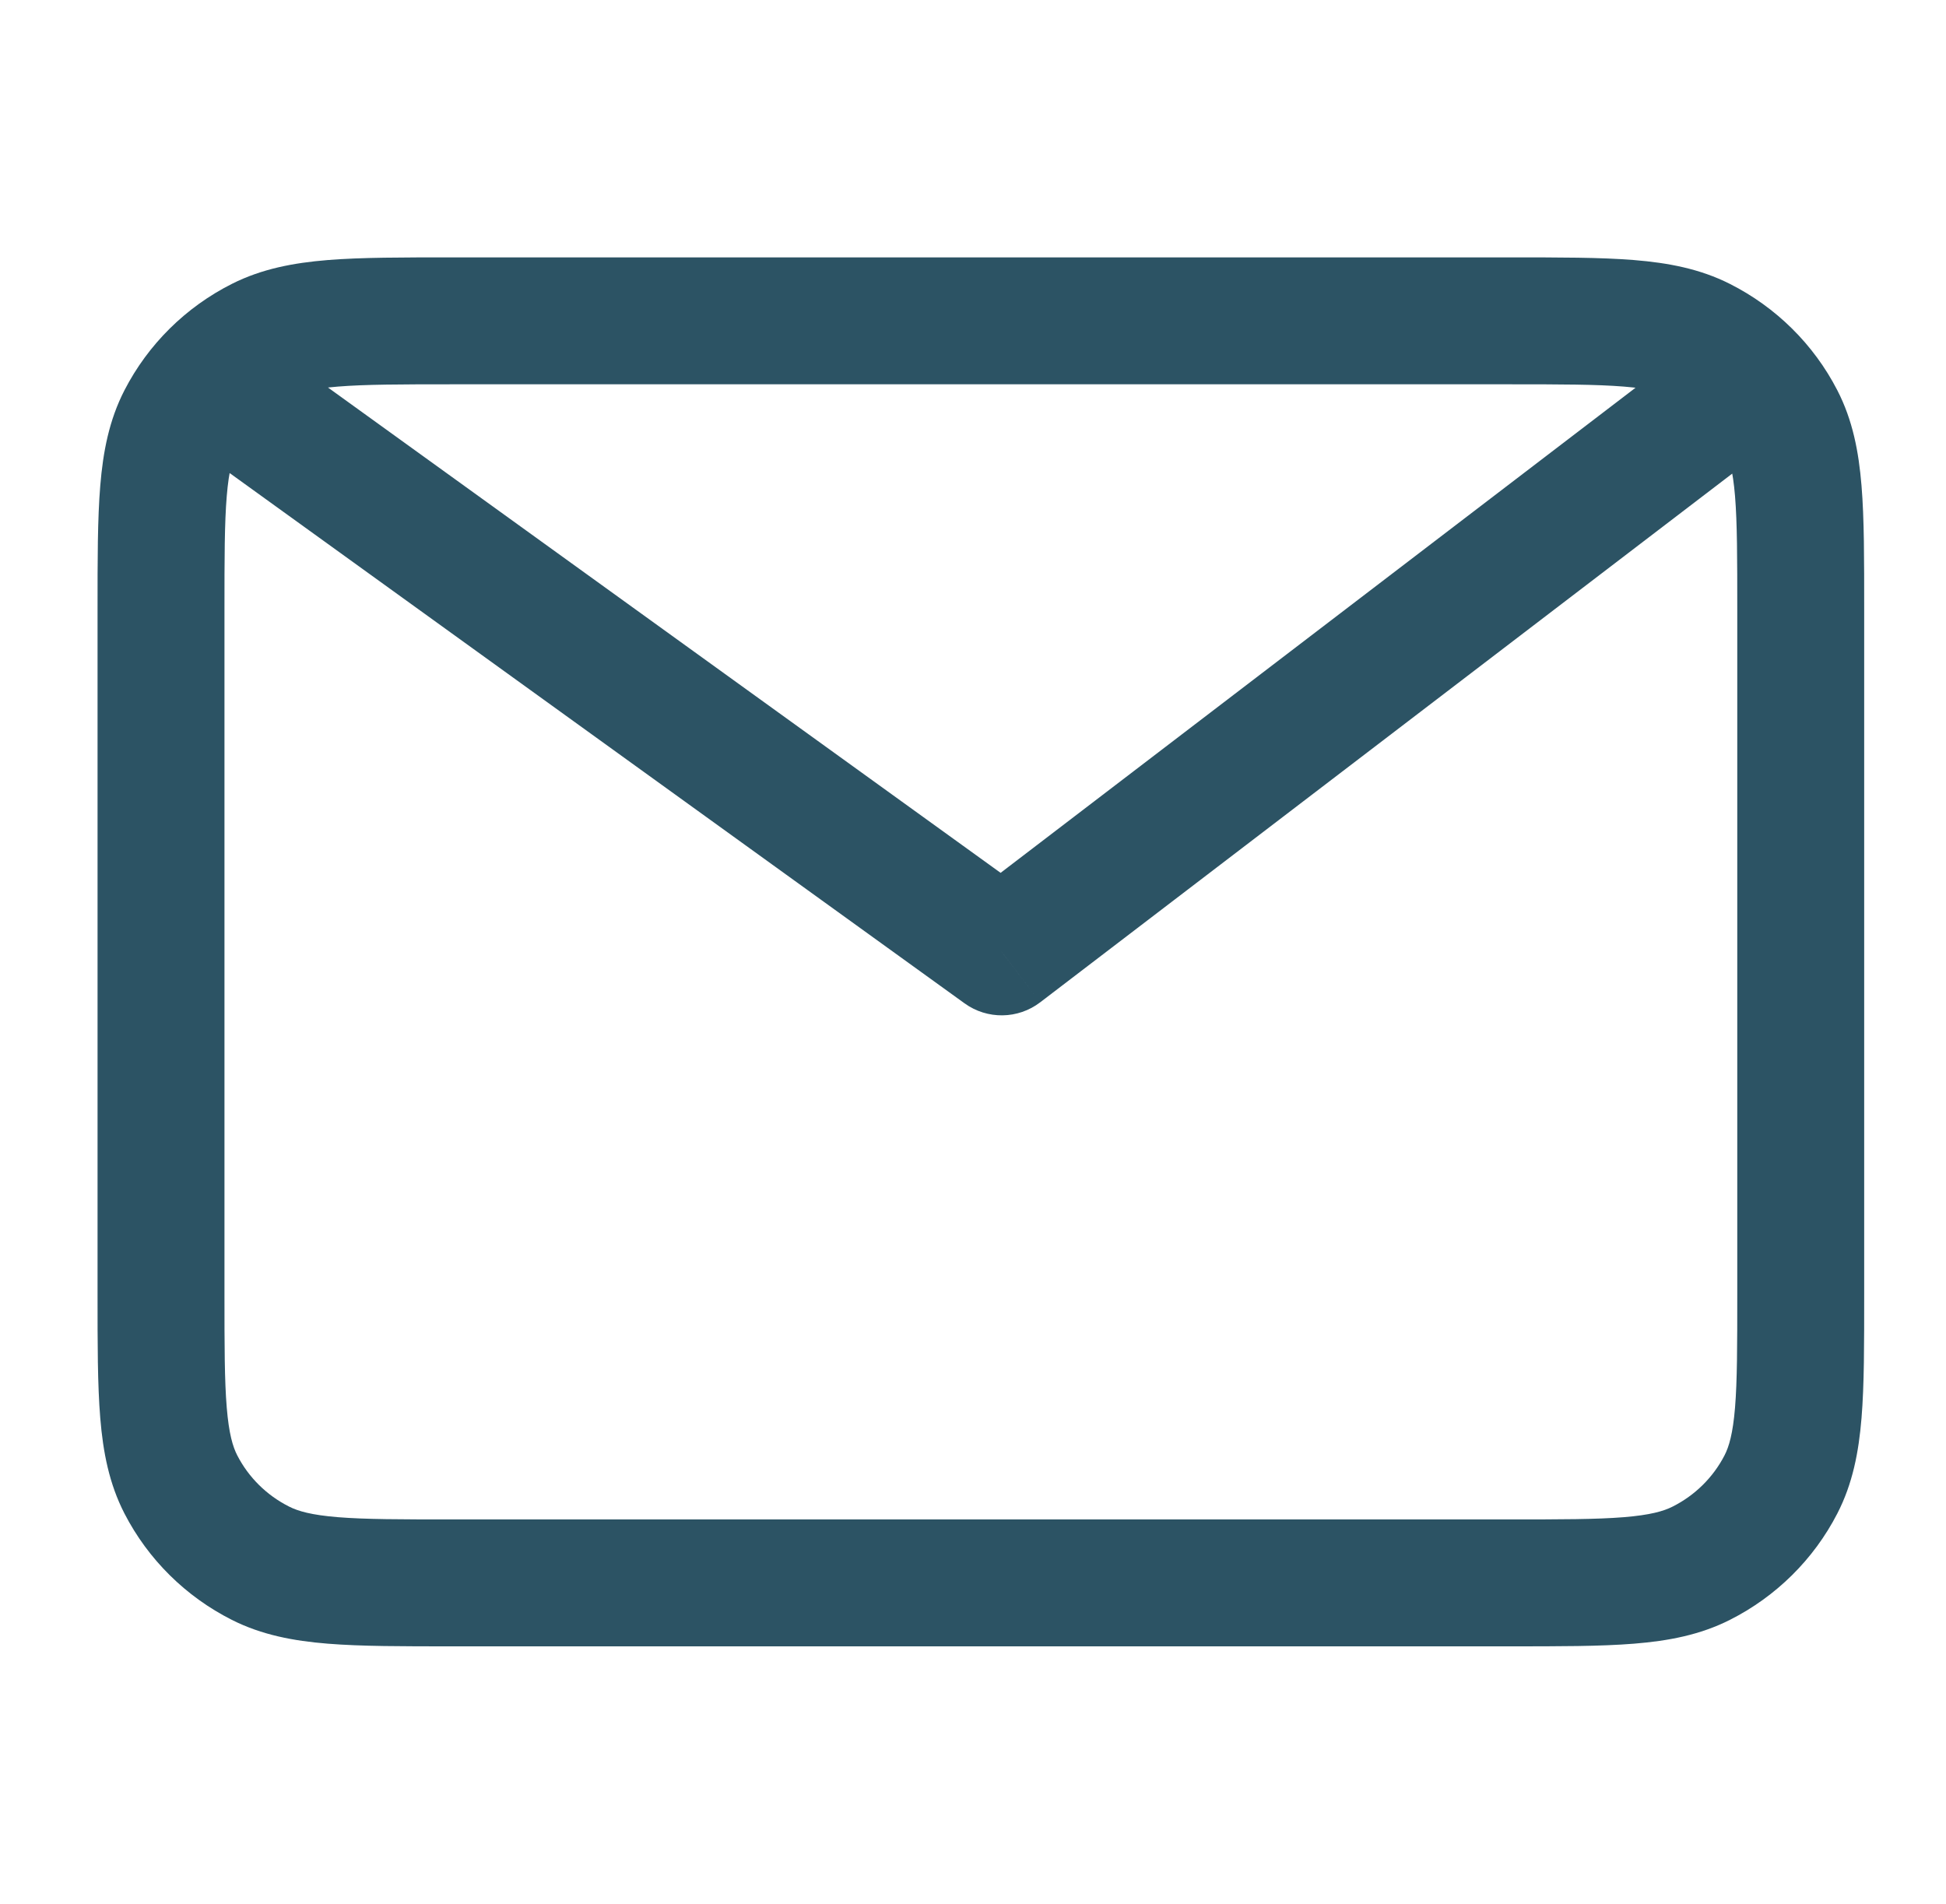 <svg width="46" height="45" viewBox="0 0 46 45" fill="none" xmlns="http://www.w3.org/2000/svg">
<path d="M4.276 9.911L5.609 10.598L4.276 9.911ZM6.157 8.049L5.482 6.71H5.482L6.157 8.049ZM6.157 36.952L6.833 35.612L6.157 36.952ZM4.276 35.089L2.942 35.776H2.942L4.276 35.089ZM42.097 35.089L43.431 35.776L42.097 35.089ZM40.214 36.952L40.89 38.291L40.214 36.952ZM42.097 9.911L40.764 10.598L42.097 9.911ZM40.214 8.049L40.89 6.71V6.71L40.214 8.049ZM6.837 8.499C6.165 8.014 5.228 8.166 4.743 8.838C4.258 9.509 4.41 10.447 5.082 10.932L6.837 8.499ZM23.678 22.5L22.801 23.717C23.337 24.104 24.064 24.094 24.589 23.692L23.678 22.5ZM41.324 10.907C41.982 10.404 42.108 9.463 41.605 8.805C41.102 8.146 40.16 8.02 39.502 8.523L41.324 10.907ZM41.066 14.403V30.597H44.066V14.403H41.066ZM35.676 35.916H10.697V38.916H35.676V35.916ZM5.306 30.597V14.403H2.306V30.597H5.306ZM10.697 9.084H35.676V6.084H10.697V9.084ZM5.306 14.403C5.306 13.185 5.307 12.362 5.36 11.727C5.411 11.111 5.502 10.806 5.609 10.598L2.942 9.225C2.58 9.929 2.436 10.676 2.37 11.481C2.305 12.267 2.306 13.235 2.306 14.403H5.306ZM10.697 6.084C9.516 6.084 8.54 6.083 7.747 6.147C6.938 6.213 6.188 6.354 5.482 6.71L6.833 9.388C7.048 9.28 7.362 9.188 7.989 9.138C8.633 9.086 9.467 9.084 10.697 9.084V6.084ZM5.609 10.598C5.876 10.079 6.304 9.655 6.833 9.388L5.482 6.71C4.39 7.26 3.501 8.14 2.942 9.225L5.609 10.598ZM10.697 35.916C9.467 35.916 8.633 35.915 7.989 35.863C7.362 35.812 7.048 35.721 6.833 35.612L5.482 38.291C6.188 38.647 6.938 38.788 7.747 38.853C8.54 38.917 9.516 38.916 10.697 38.916V35.916ZM2.306 30.597C2.306 31.766 2.305 32.733 2.37 33.52C2.436 34.325 2.58 35.072 2.942 35.776L5.609 34.403C5.502 34.195 5.411 33.89 5.36 33.273C5.307 32.638 5.306 31.816 5.306 30.597H2.306ZM6.833 35.612C6.303 35.345 5.876 34.921 5.609 34.403L2.942 35.776C3.501 36.861 4.39 37.74 5.482 38.291L6.833 35.612ZM41.066 30.597C41.066 31.816 41.065 32.639 41.013 33.273C40.962 33.89 40.871 34.195 40.764 34.403L43.431 35.776C43.794 35.072 43.937 34.324 44.003 33.52C44.068 32.733 44.066 31.765 44.066 30.597H41.066ZM35.676 38.916C36.858 38.916 37.833 38.917 38.625 38.853C39.435 38.788 40.184 38.647 40.89 38.291L39.539 35.612C39.324 35.721 39.01 35.812 38.383 35.863C37.74 35.915 36.907 35.916 35.676 35.916V38.916ZM40.764 34.403C40.497 34.92 40.069 35.345 39.539 35.612L40.89 38.291C41.98 37.741 42.872 36.862 43.431 35.776L40.764 34.403ZM44.066 14.403C44.066 13.235 44.068 12.267 44.003 11.481C43.937 10.676 43.794 9.929 43.431 9.225L40.764 10.598C40.871 10.806 40.962 11.111 41.013 11.727C41.065 12.362 41.066 13.184 41.066 14.403H44.066ZM35.676 9.084C36.907 9.084 37.74 9.086 38.383 9.138C39.01 9.188 39.324 9.28 39.539 9.388L40.89 6.71C40.184 6.354 39.435 6.213 38.625 6.147C37.833 6.083 36.858 6.084 35.676 6.084V9.084ZM43.431 9.225C42.872 8.139 41.98 7.26 40.89 6.71L39.539 9.388C40.069 9.656 40.497 10.08 40.764 10.598L43.431 9.225ZM5.082 10.932L22.801 23.717L24.556 21.284L6.837 8.499L5.082 10.932ZM24.589 23.692L41.324 10.907L39.502 8.523L22.768 21.308L24.589 23.692Z" fill="#2C5364"/>
</svg>
